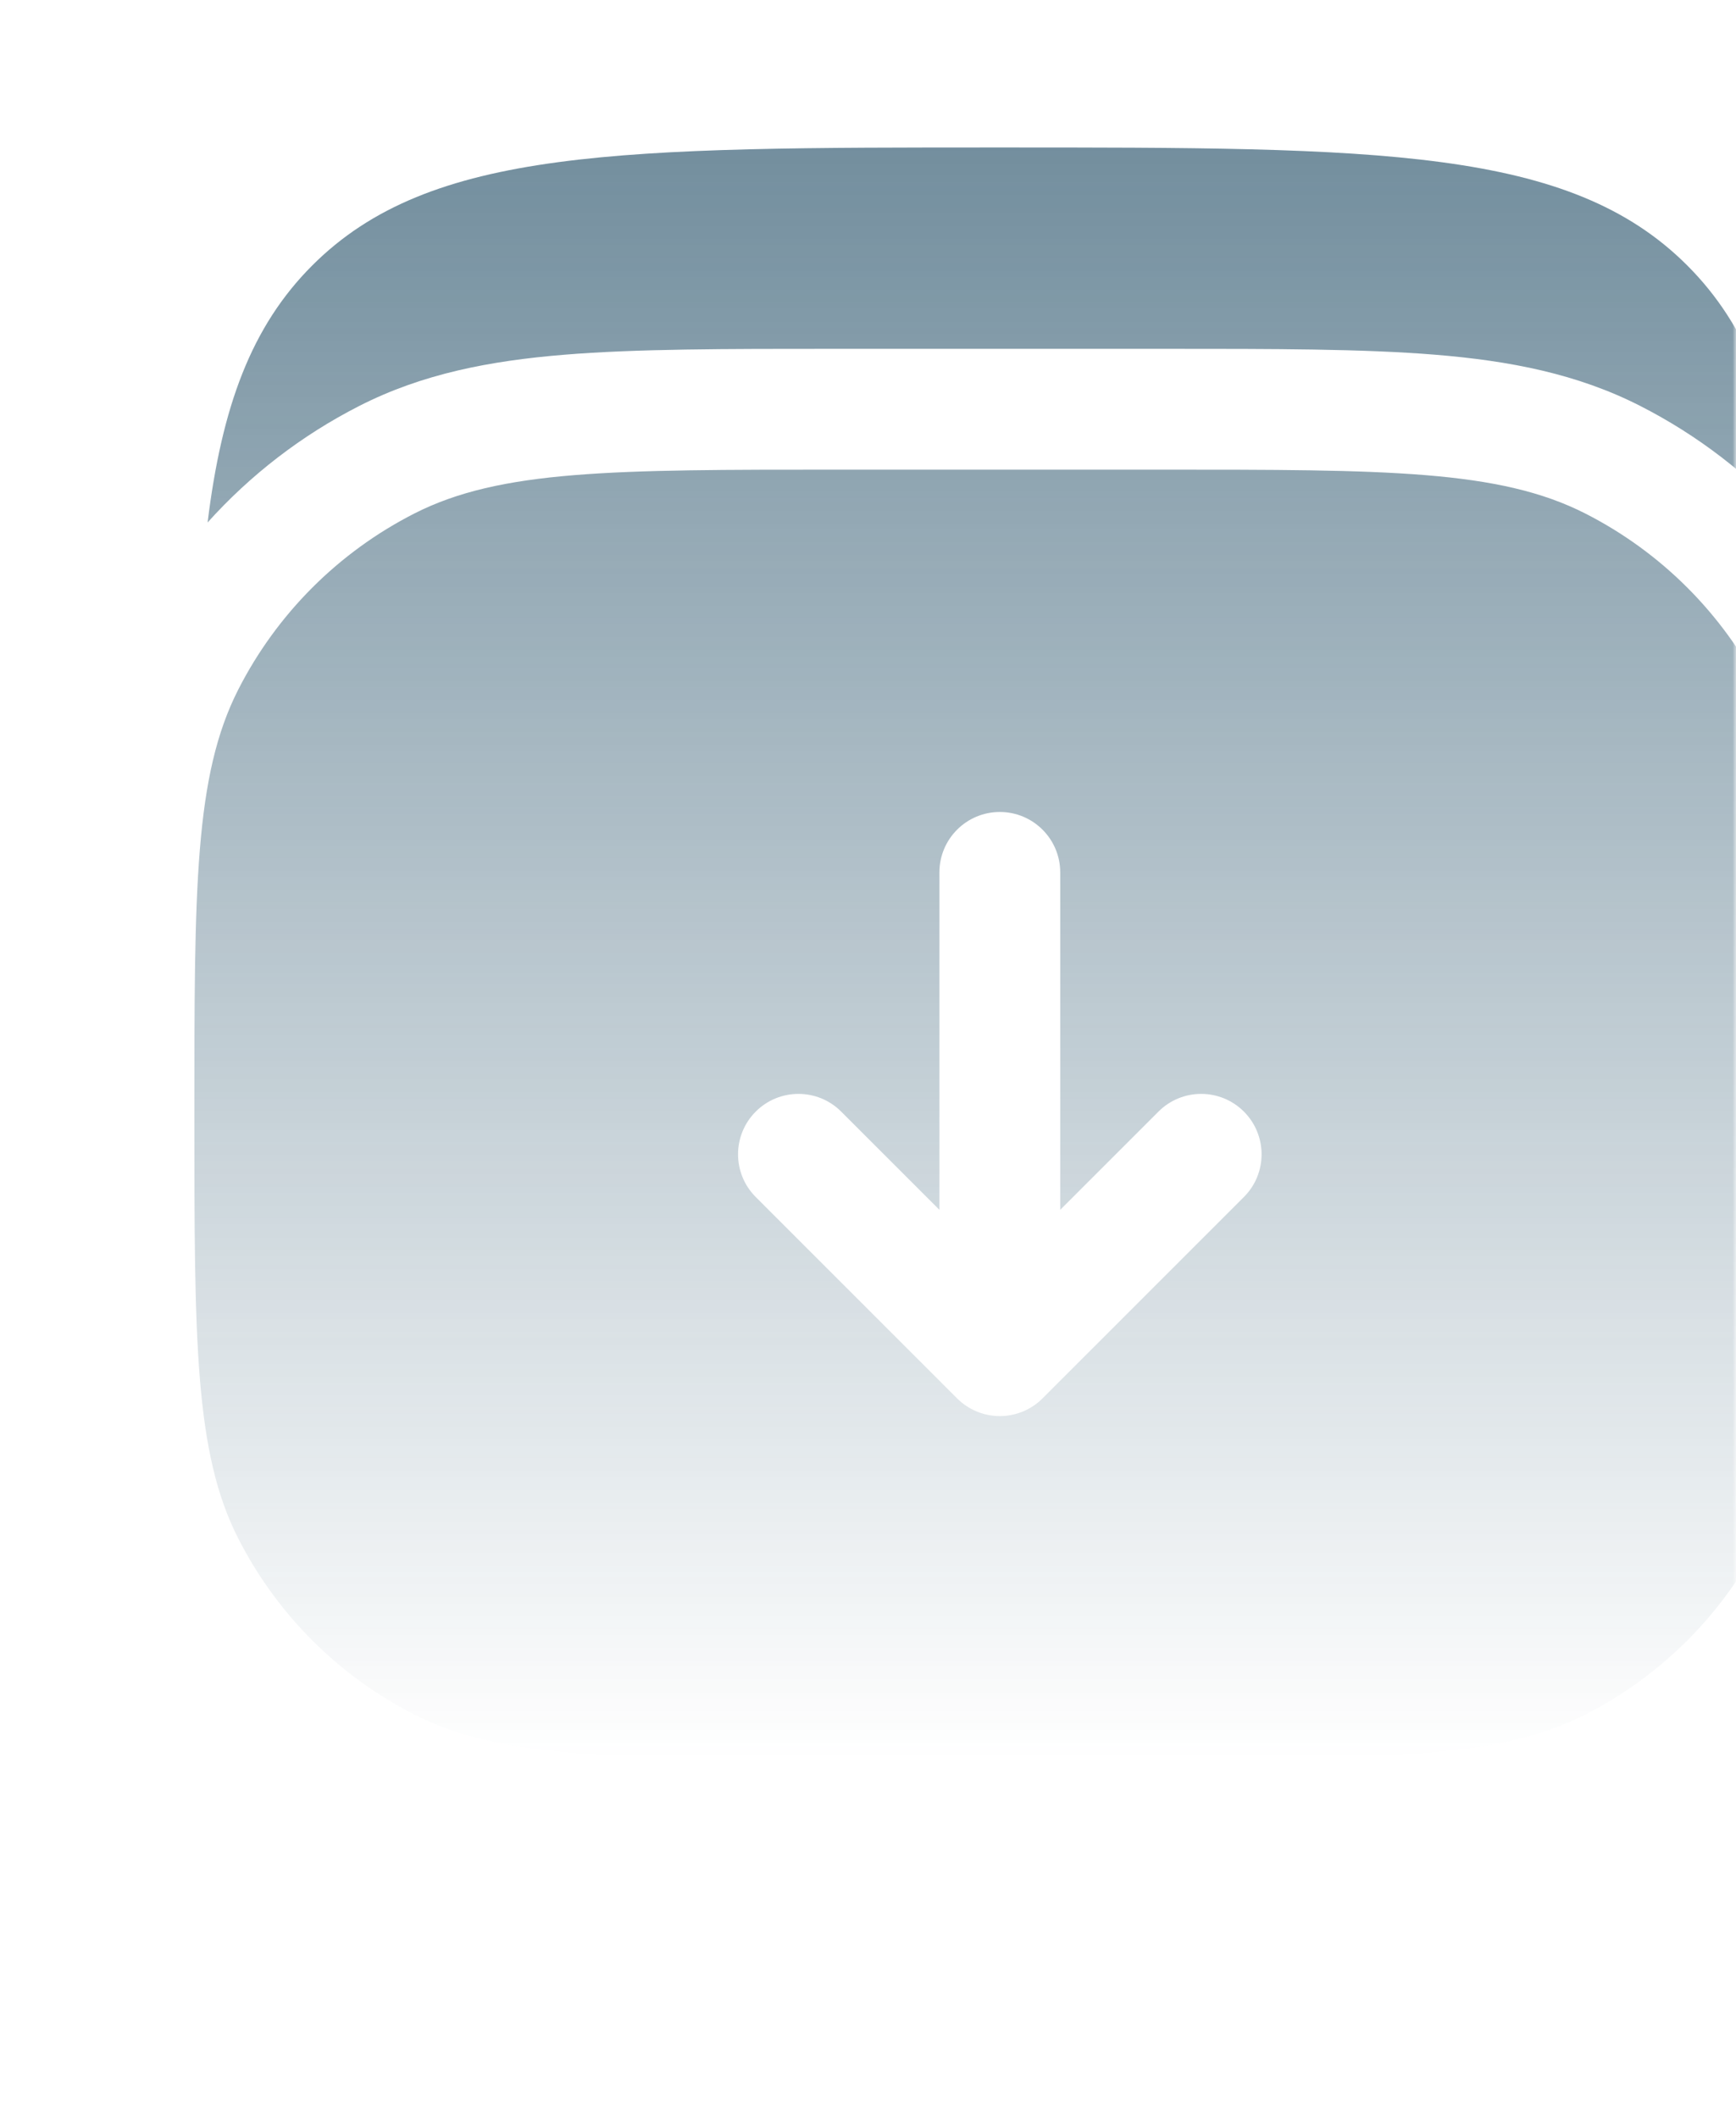<svg width="259" height="316" viewBox="0 0 259 316" fill="none" xmlns="http://www.w3.org/2000/svg">
<g opacity="0.6">
<mask id="mask0_159_341" style="mask-type:alpha" maskUnits="userSpaceOnUse" x="0" y="0" width="259" height="316">
<rect width="259" height="316" rx="30" fill="#D9D9D9"/>
</mask>
<g mask="url(#mask0_159_341)">
<path d="M173.199 70.066C206.849 70.066 223.674 70.067 236.527 76.615C247.833 82.376 257.025 91.568 262.784 102.873C269.333 115.726 269.333 132.55 269.333 166.2C269.333 199.85 269.333 216.674 262.784 229.527C257.025 240.833 247.833 250.025 236.527 255.784C223.674 262.333 206.849 262.333 173.199 262.333H125.133C91.483 262.333 74.658 262.333 61.806 255.784C50.5 250.025 41.309 240.833 35.549 229.527C29 216.674 29 199.85 29 166.2C29 132.55 29 115.726 35.549 102.873C41.309 91.568 50.5 82.376 61.806 76.615C74.658 70.067 91.483 70.066 125.133 70.066H173.199ZM149.166 121.138C144.189 121.138 140.154 125.173 140.154 130.15V180.491L125.497 165.836C121.978 162.316 116.271 162.316 112.752 165.836C109.232 169.356 109.232 175.061 112.752 178.581L142.794 208.622C144.483 210.313 146.776 211.263 149.166 211.263C151.556 211.263 153.85 210.313 155.539 208.622L185.58 178.581C189.1 175.061 189.1 169.356 185.58 165.836C182.06 162.316 176.356 162.316 172.836 165.836L158.179 180.491V130.15C158.179 125.173 154.143 121.138 149.166 121.138ZM149.158 22C205.804 22 234.128 22.001 251.726 39.599C260.828 48.701 265.223 60.673 267.344 77.949C260.968 70.852 253.305 64.939 244.701 60.555C235.311 55.77 225.256 53.83 214.121 52.92C203.365 52.041 190.129 52.042 173.945 52.042H124.369C108.186 52.042 94.951 52.041 84.194 52.92C73.061 53.83 63.005 55.77 53.614 60.555C45.011 64.939 37.349 70.852 30.972 77.949C33.093 60.673 37.487 48.701 46.59 39.599C64.188 22.001 92.511 22 149.158 22Z" fill="url(#paint0_linear_159_341)"/>
</g>
</g>
<defs>
<linearGradient id="paint0_linear_159_341" x1="149.167" y1="22" x2="149.167" y2="262.333" gradientUnits="userSpaceOnUse">
<stop stop-color="#15435D"/>
<stop offset="1" stop-color="#15435D" stop-opacity="0"/>
</linearGradient>
</defs>
</svg>
